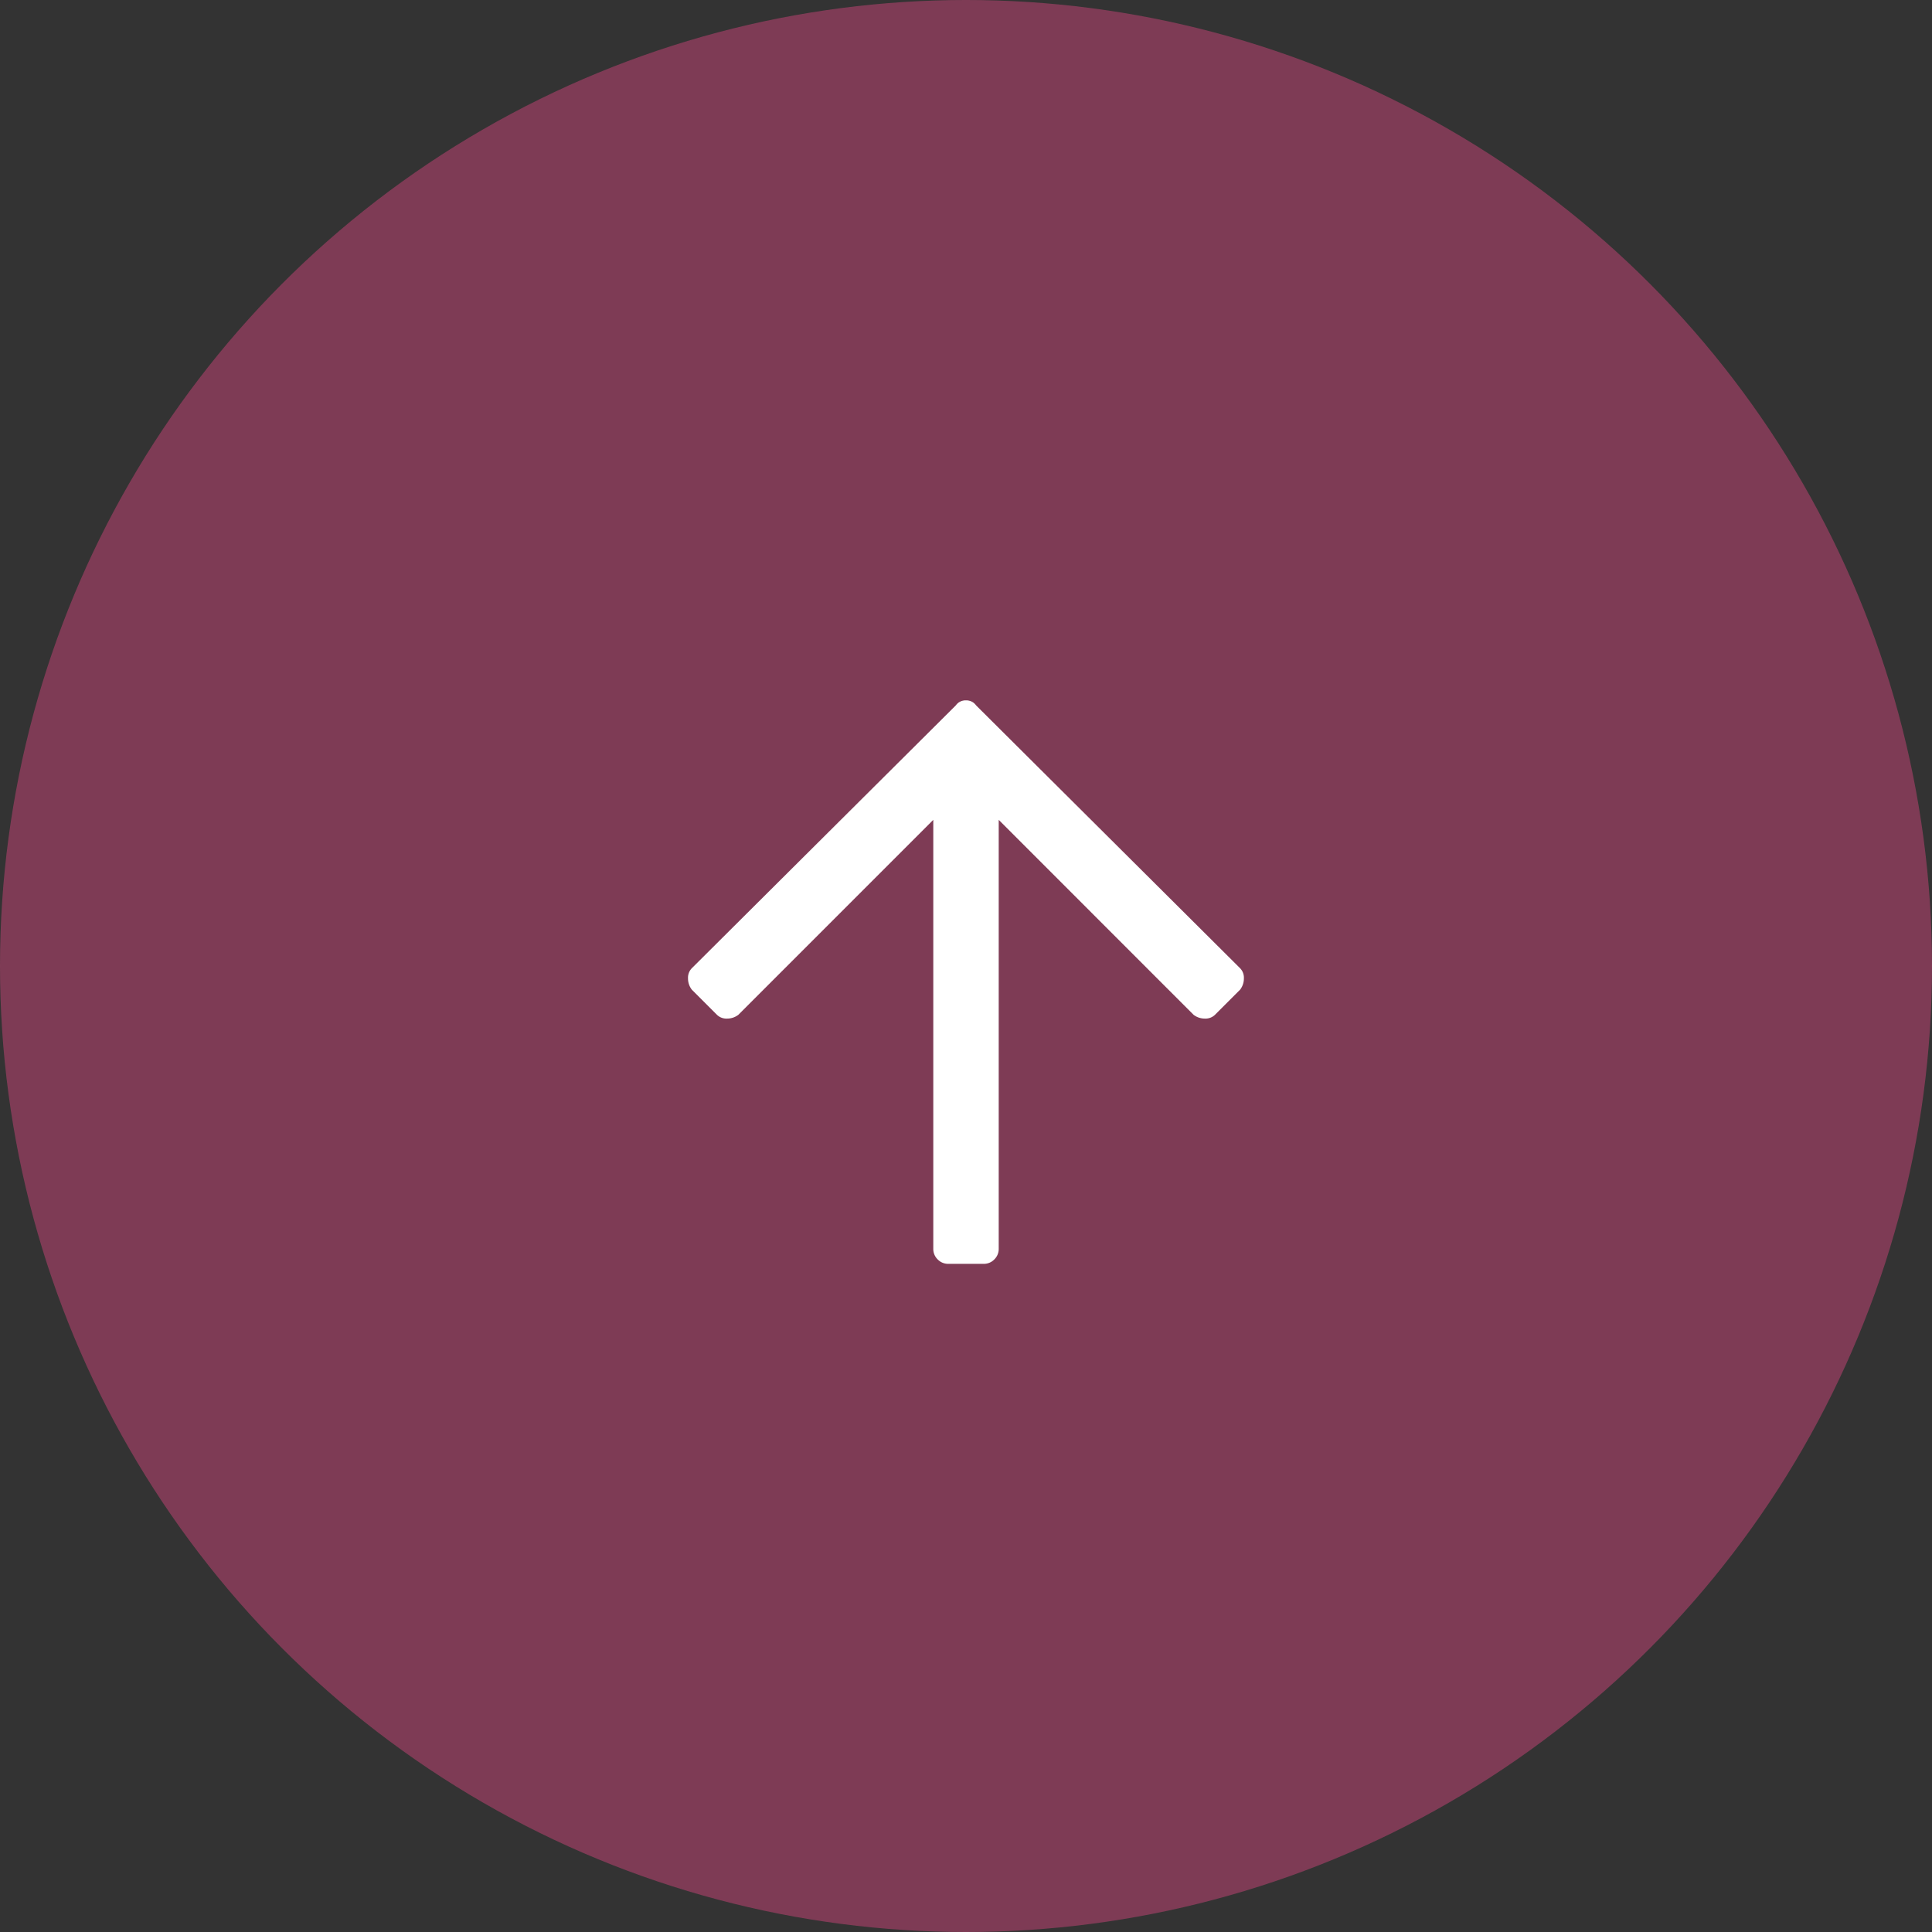 <svg id="pageup" xmlns="http://www.w3.org/2000/svg" width="60" height="60" viewBox="0 0 60 60">
  <rect x="0" y="0" width="60" height="60" fill="#333333" stroke="none"/>
  <circle id="楕円形_5" data-name="楕円形 5" cx="30" cy="30" r="30" fill="rgba(203,68,120,0.5)"/>
  <g id="arrow-up" transform="translate(-682 -2750)">
    <path id="パス_2" data-name="パス 2" d="M-8.516-7.266a.571.571,0,0,1-.117-.352.422.422,0,0,1,.117-.312l8.2-8.164A.371.371,0,0,1,0-16.25a.371.371,0,0,1,.313.156l8.2,8.164a.422.422,0,0,1,.117.313.571.571,0,0,1-.117.352l-.781.781a.422.422,0,0,1-.312.117.571.571,0,0,1-.352-.117L1.016-12.539V.781a.452.452,0,0,1-.137.332.452.452,0,0,1-.332.137H-.547a.452.452,0,0,1-.332-.137A.452.452,0,0,1-1.016.781v-13.32L-7.07-6.484a.571.571,0,0,1-.352.117.422.422,0,0,1-.312-.117Z" transform="translate(712 2788)" fill="#fff"/>
  </g>
</svg>
